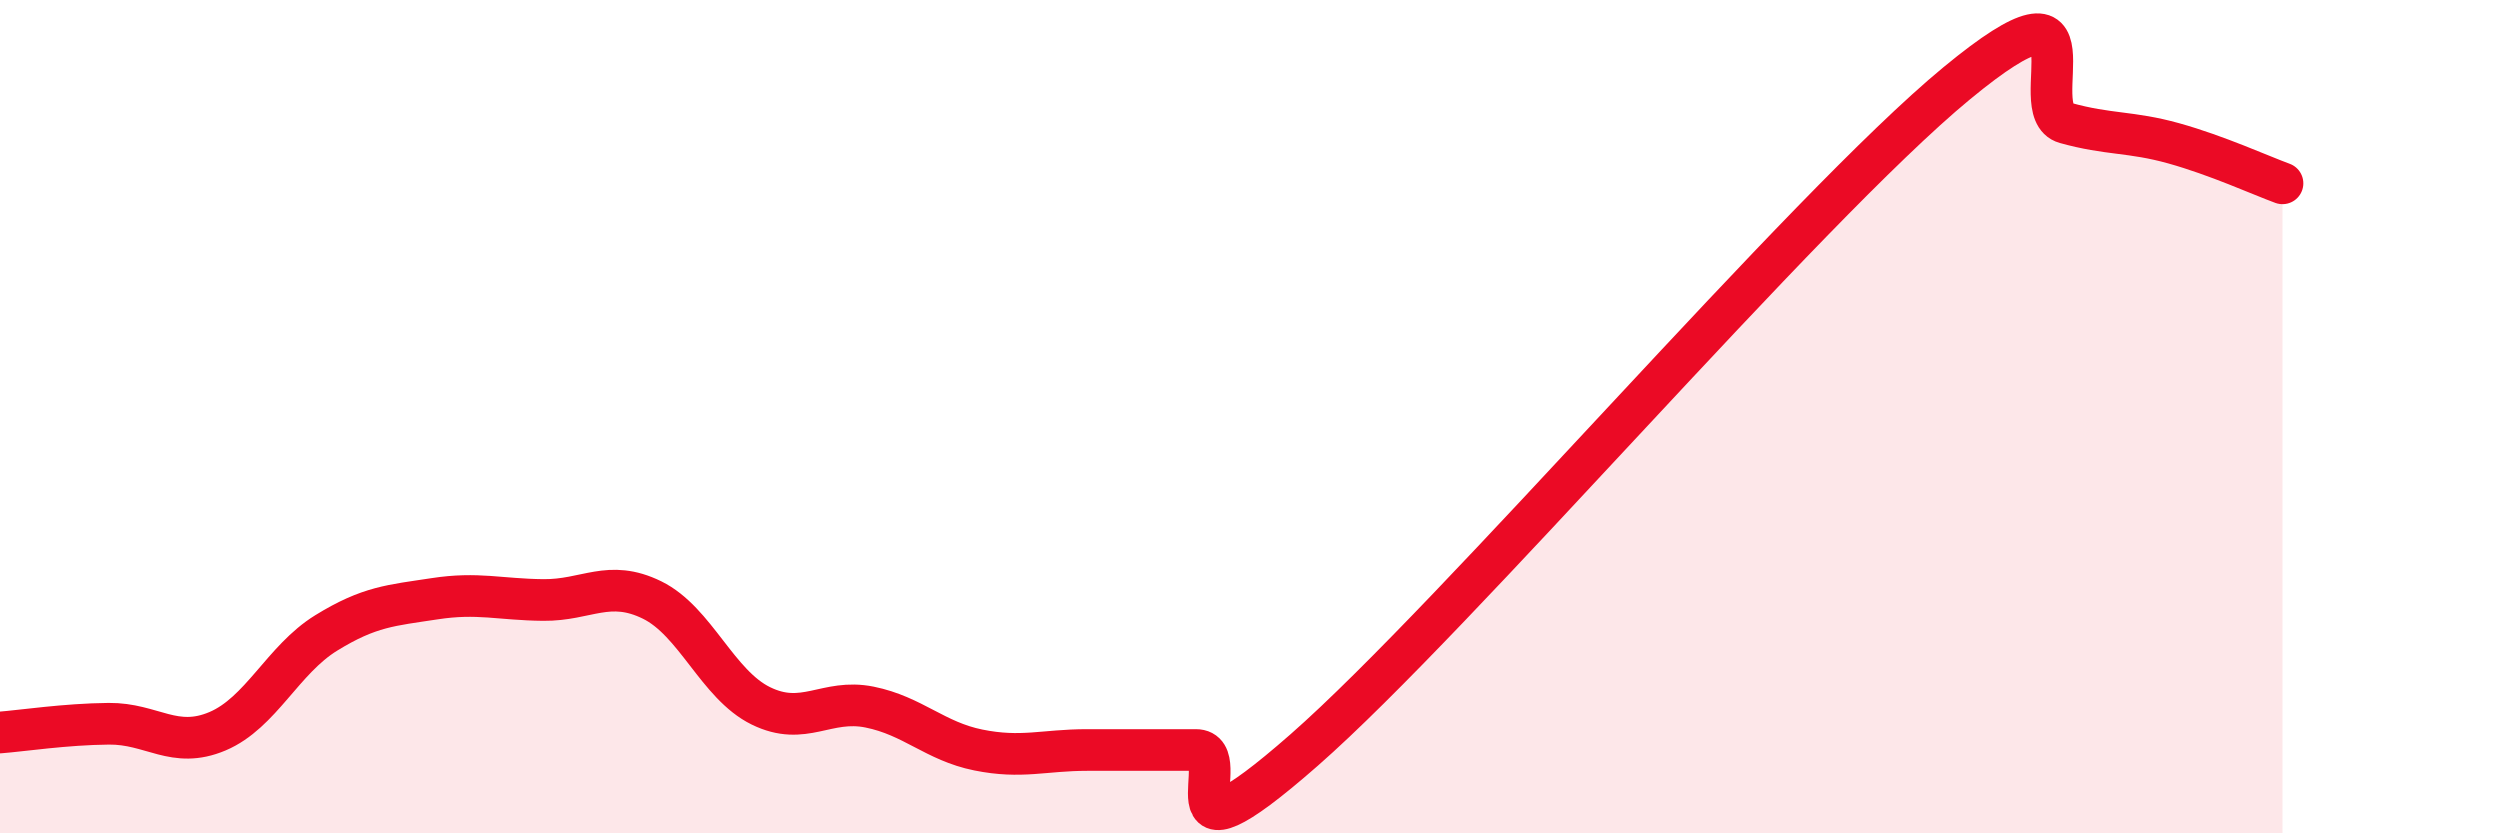 
    <svg width="60" height="20" viewBox="0 0 60 20" xmlns="http://www.w3.org/2000/svg">
      <path
        d="M 0,17.58 C 0.52,17.54 1.57,17.38 2.61,17.37 C 3.65,17.36 4.18,17.99 5.22,17.55 C 6.26,17.11 6.79,15.83 7.83,15.19 C 8.87,14.55 9.39,14.53 10.43,14.37 C 11.47,14.21 12,14.39 13.04,14.4 C 14.08,14.41 14.61,13.89 15.65,14.4 C 16.69,14.91 17.22,16.43 18.26,16.94 C 19.3,17.45 19.83,16.76 20.87,16.97 C 21.91,17.18 22.44,17.79 23.48,18 C 24.52,18.21 25.05,18 26.09,18 C 27.13,18 27.66,18 28.7,18 C 29.74,18 27.65,21.2 31.3,18 C 34.95,14.8 43.31,5.01 46.96,2 C 50.61,-1.01 48.53,2.66 49.57,2.95 C 50.61,3.24 51.13,3.15 52.17,3.44 C 53.21,3.73 54.26,4.21 54.78,4.4L54.78 20L0 20Z"
        fill="#EB0A25"
        opacity="0.1"
        stroke-linecap="round"
        stroke-linejoin="round"
      />
      <path
        d="M 0,17.58 C 0.52,17.54 1.57,17.38 2.61,17.37 C 3.65,17.36 4.18,17.99 5.22,17.55 C 6.26,17.11 6.79,15.83 7.83,15.19 C 8.87,14.55 9.39,14.53 10.43,14.37 C 11.47,14.21 12,14.39 13.04,14.4 C 14.08,14.41 14.61,13.89 15.65,14.4 C 16.69,14.91 17.22,16.43 18.26,16.94 C 19.3,17.45 19.83,16.76 20.87,16.97 C 21.91,17.18 22.44,17.79 23.48,18 C 24.52,18.21 25.05,18 26.09,18 C 27.13,18 27.66,18 28.7,18 C 29.74,18 27.65,21.2 31.3,18 C 34.95,14.8 43.31,5.01 46.96,2 C 50.61,-1.01 48.53,2.66 49.57,2.95 C 50.61,3.24 51.13,3.15 52.17,3.44 C 53.21,3.73 54.26,4.21 54.78,4.4"
        stroke="#EB0A25"
        stroke-width="1"
        fill="none"
        stroke-linecap="round"
        stroke-linejoin="round"
      />
    </svg>
  